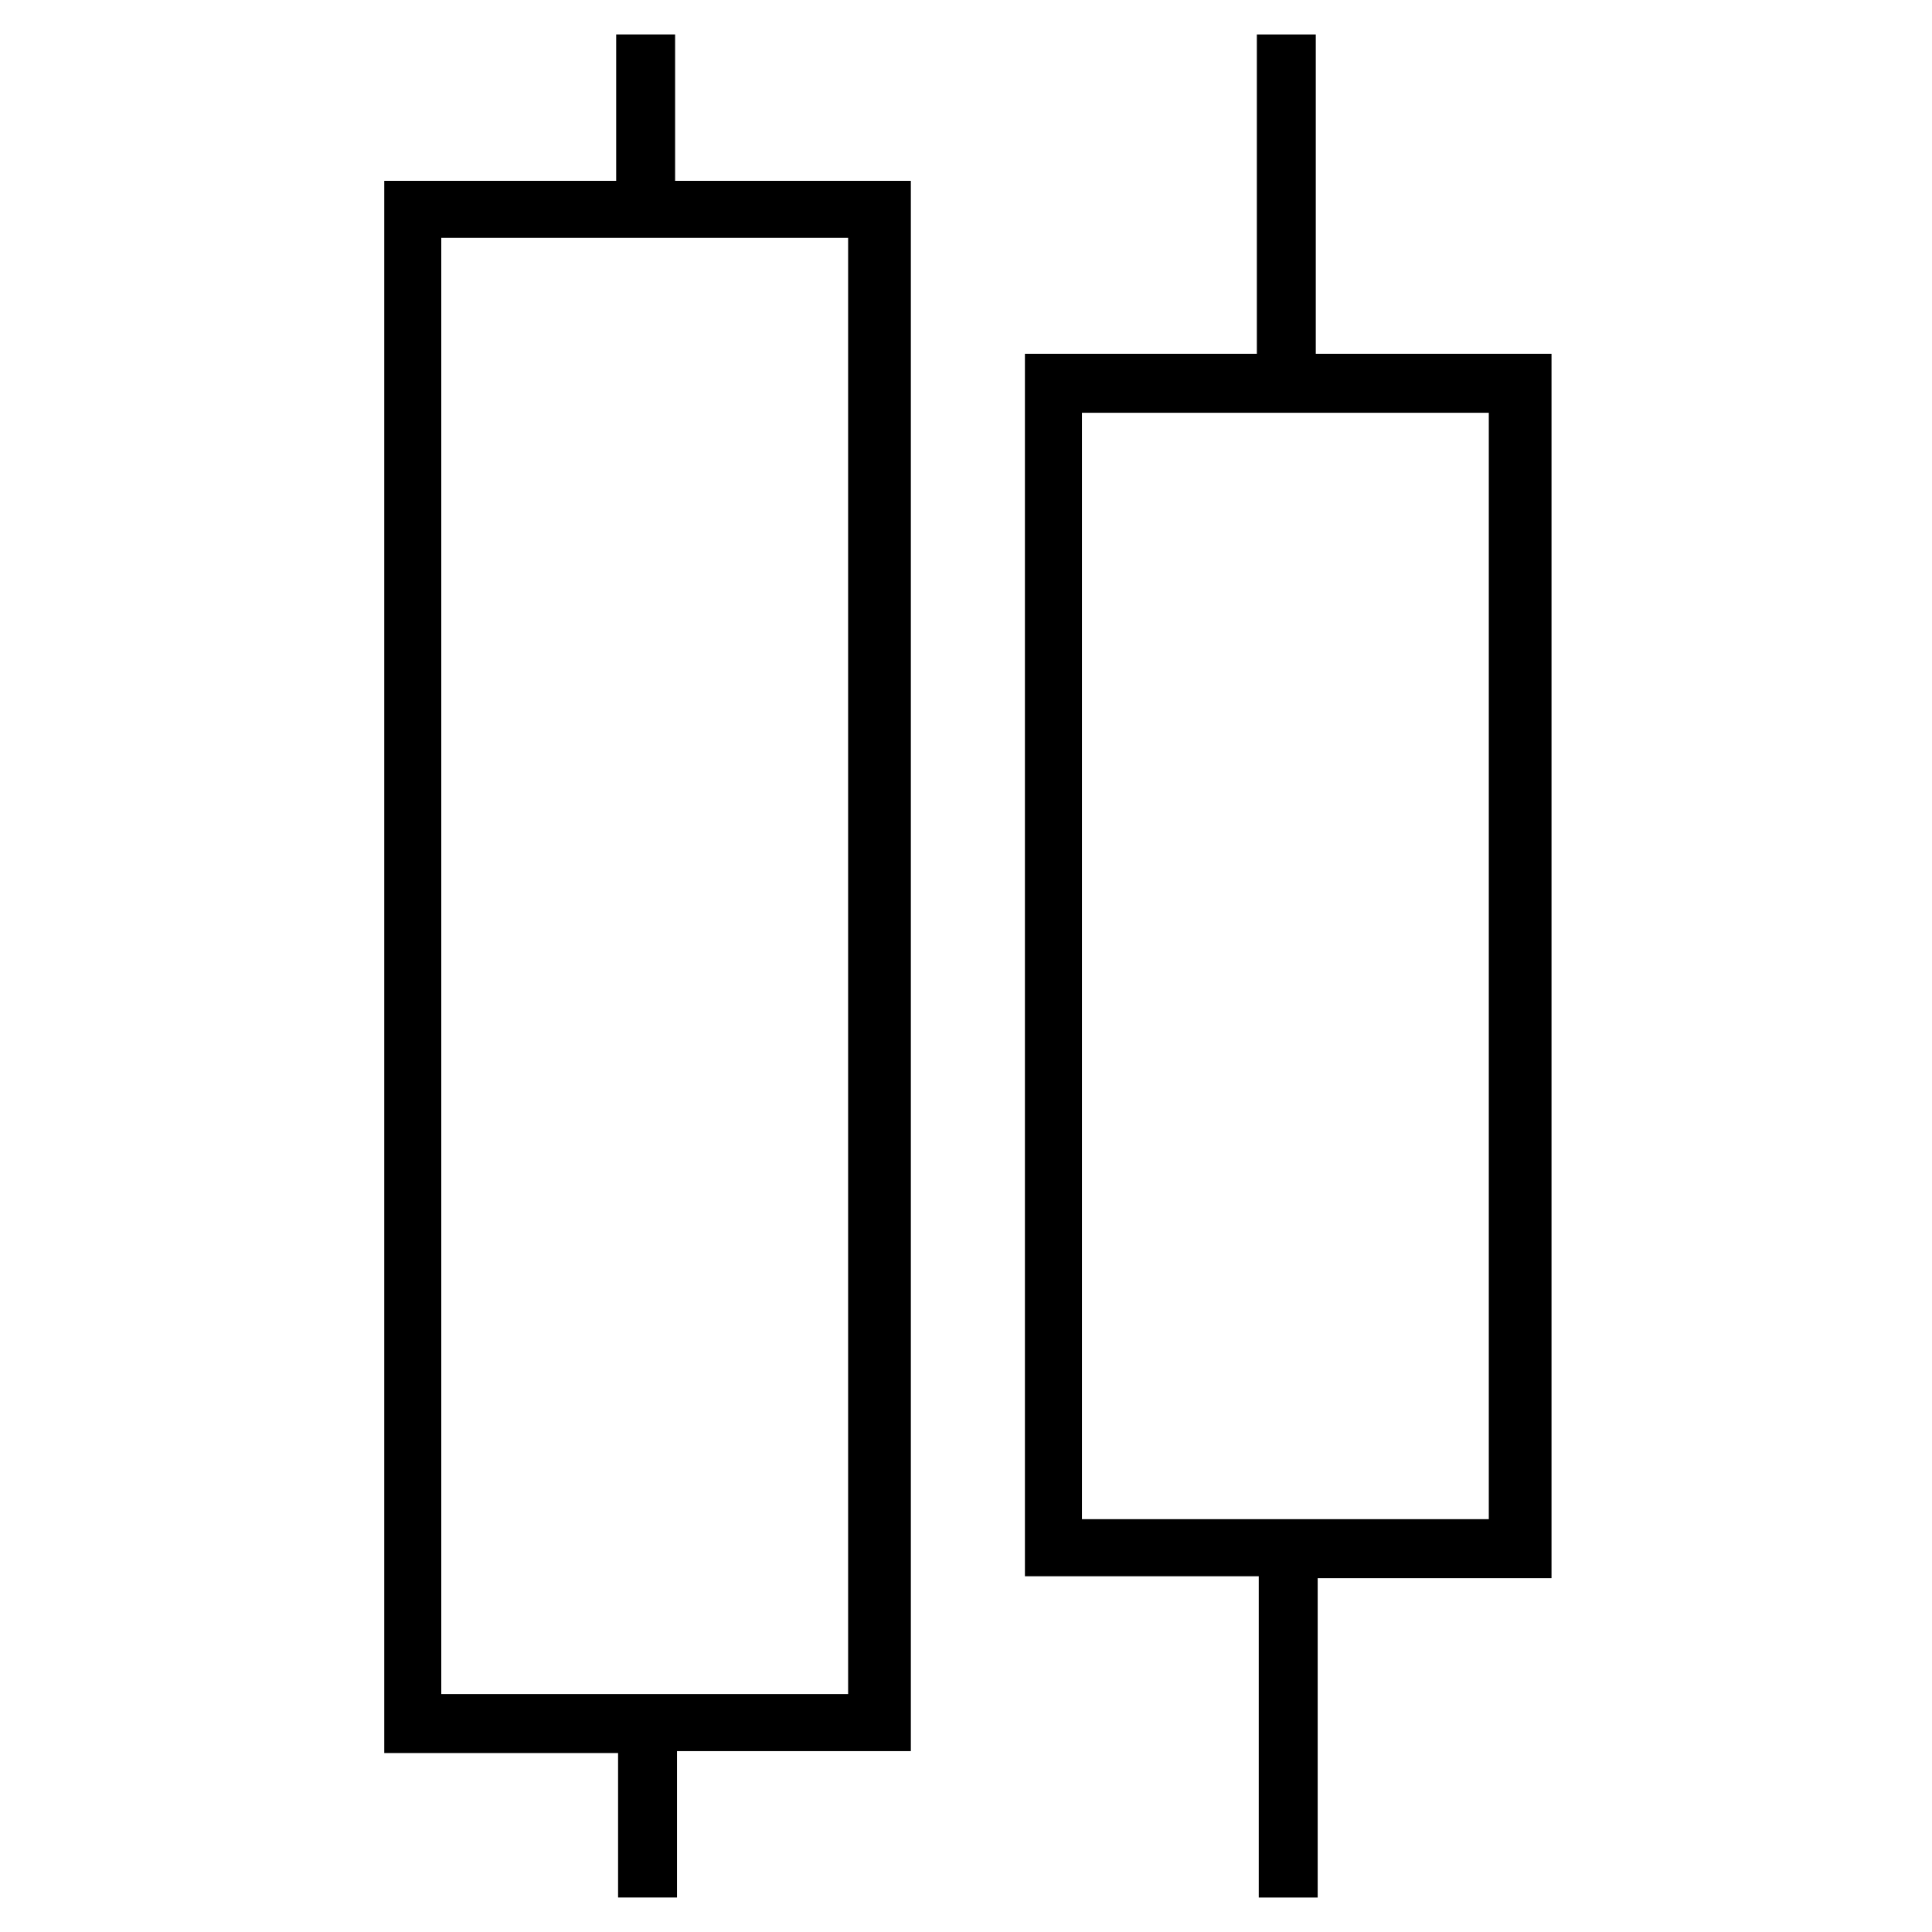 <?xml version="1.0" encoding="UTF-8"?>
<!-- Uploaded to: ICON Repo, www.svgrepo.com, Generator: ICON Repo Mixer Tools -->
<svg fill="#000000" width="800px" height="800px" version="1.1" viewBox="144 144 512 512" xmlns="http://www.w3.org/2000/svg">
 <g>
  <path d="m322.91 153.13h-15.617v38.793h-61.465v416.65h61.969v38.285h15.617v-38.793h61.969v-416.14h-62.473zm46.352 439.82h-108.32v-385.92h107.82v385.92z"/>
  <path d="m554.16 237.77h-61.465v-84.641h-15.617v84.641h-61.465v323.95h61.969v85.141h15.617v-84.637h61.969v-324.45zm-15.113 308.83h-108.32v-293.21h107.82v293.21z"/>
 </g>
</svg>